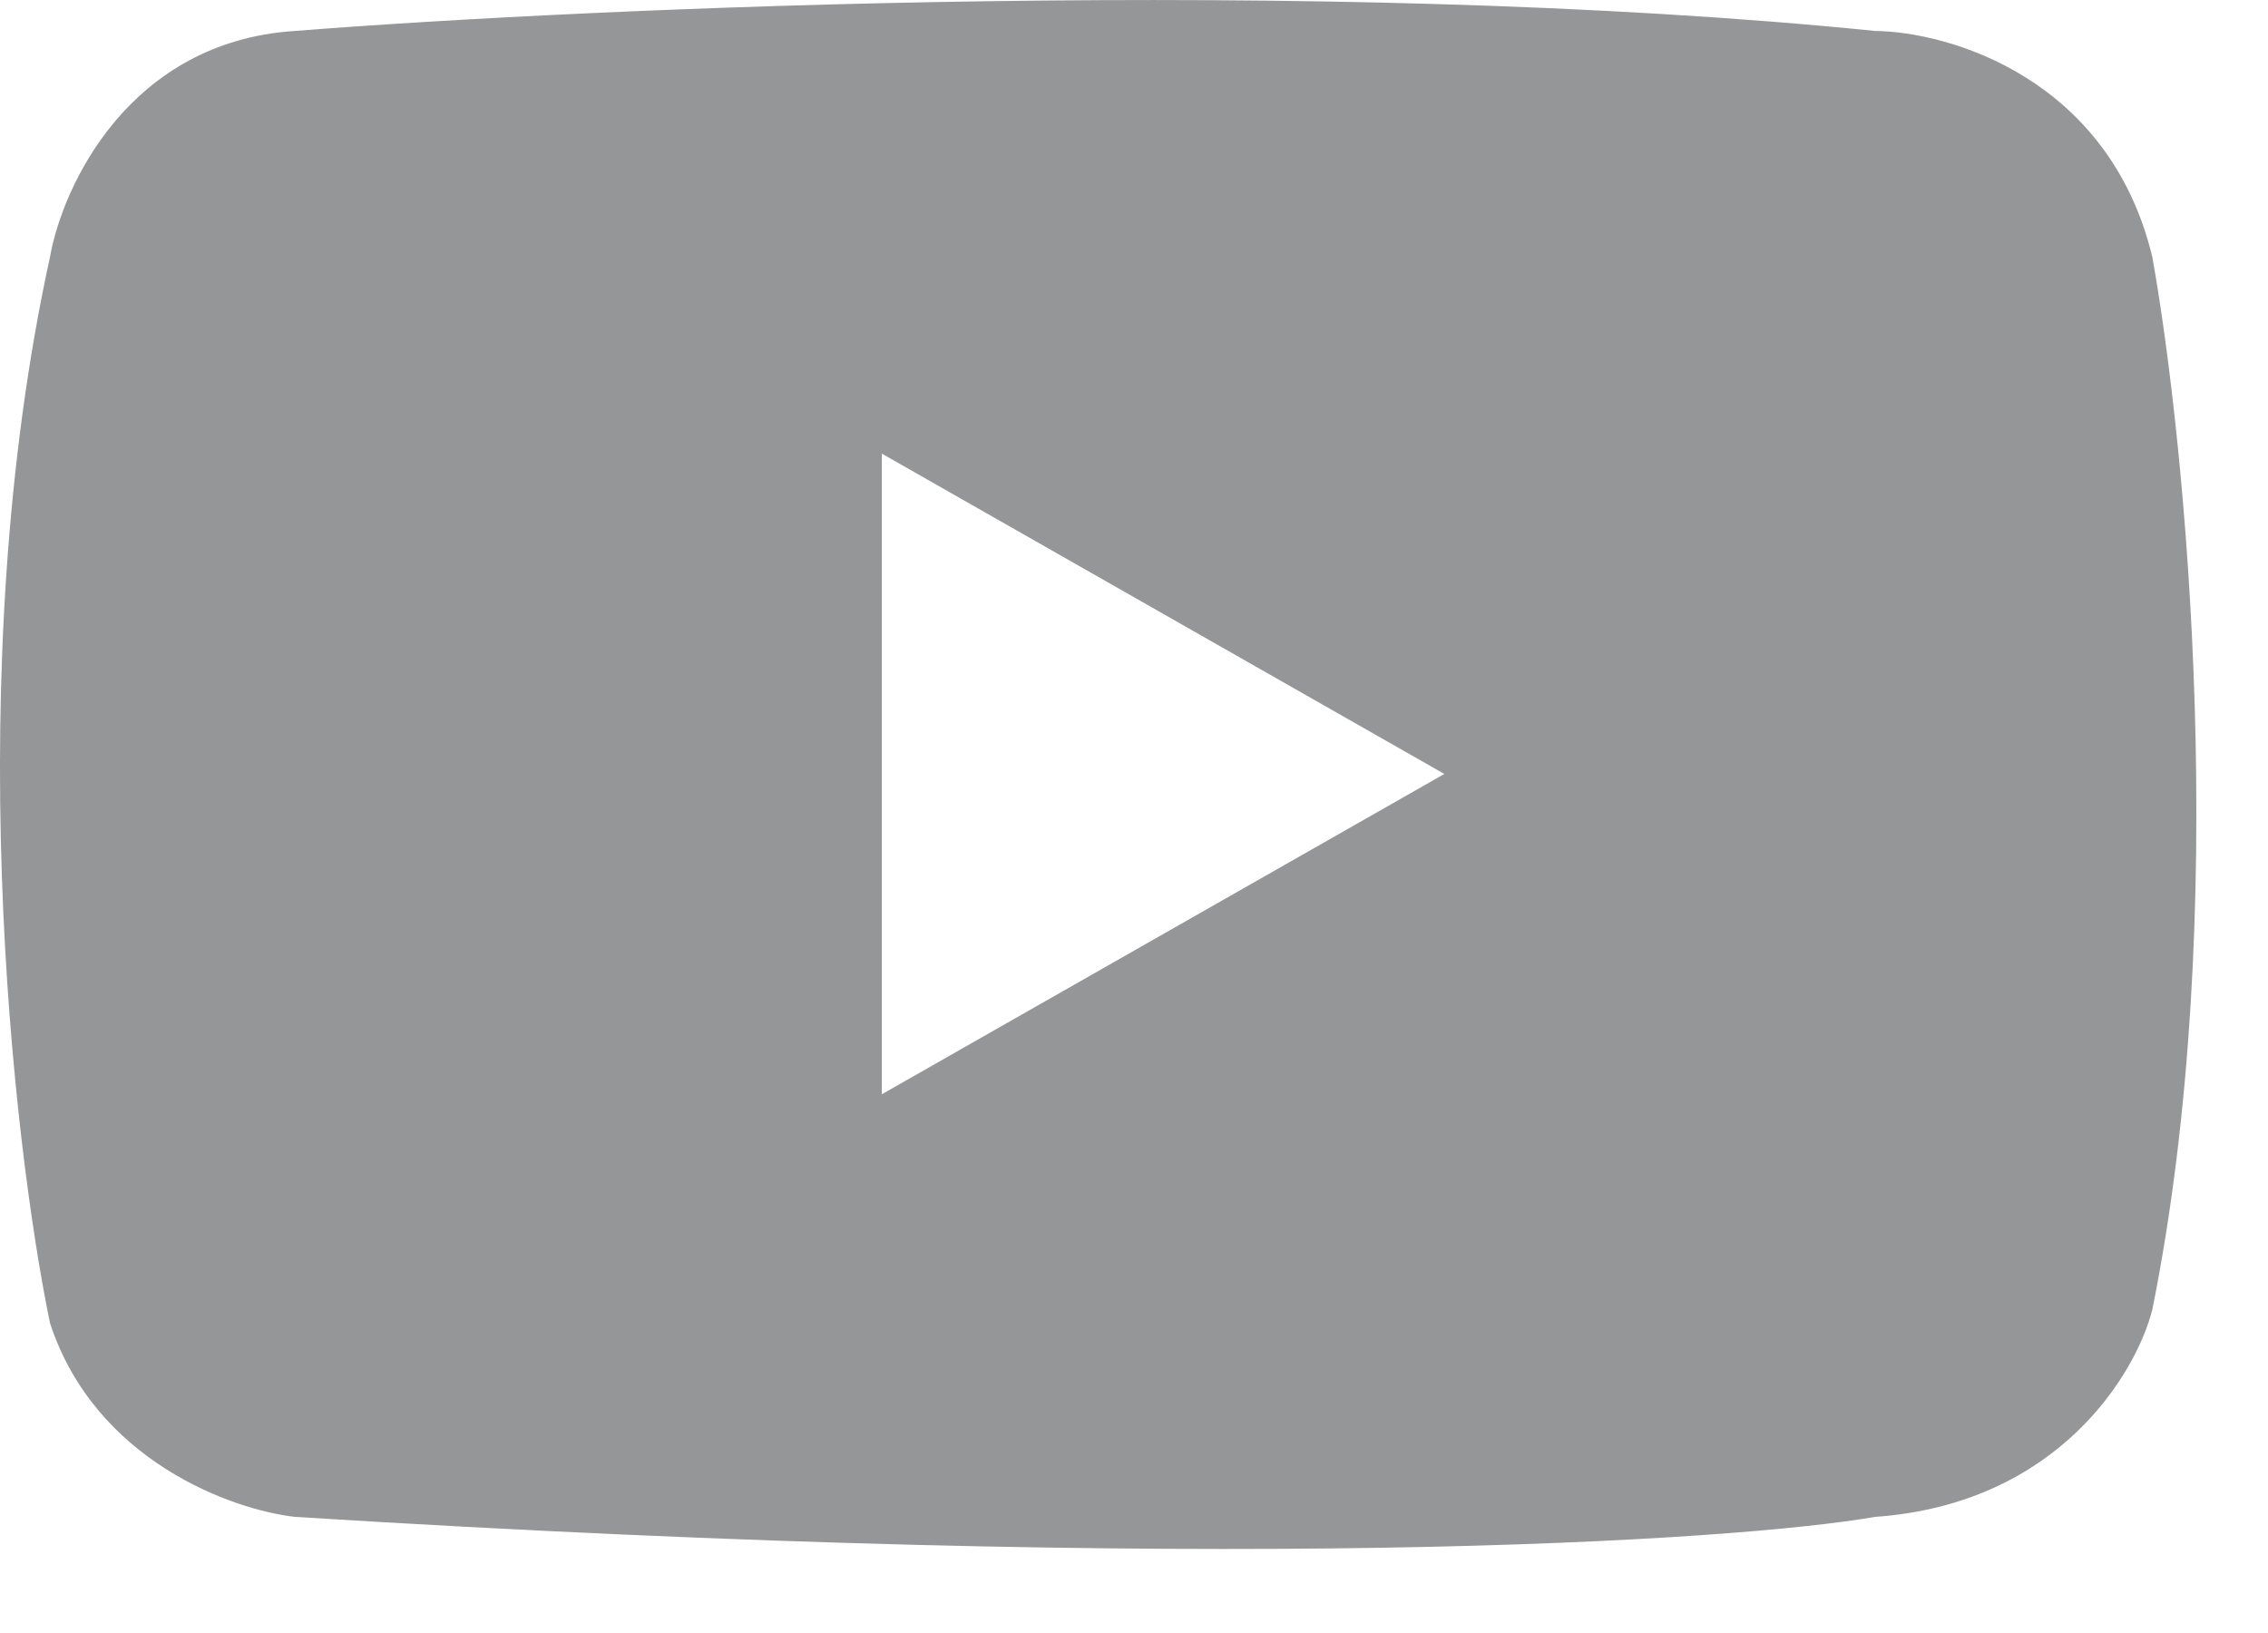 <svg width="25" height="18" viewBox="0 0 25 18" fill="none" xmlns="http://www.w3.org/2000/svg">
<path fill-rule="evenodd" clip-rule="evenodd" d="M0.551 14.584C0.135 12.566 -0.447 7.391 0.551 2.833C0.689 2.052 1.423 0.459 3.251 0.341C6.515 0.084 14.568 -0.276 20.669 0.341C21.49 0.351 23.25 0.863 23.725 2.833C24.091 4.881 24.604 10.068 23.725 14.435C23.547 15.138 22.687 16.578 20.669 16.72C19.126 16.987 13.482 17.361 3.251 16.72C2.558 16.641 1.049 16.103 0.551 14.584ZM15.921 8.531L9.72 5V12.062L15.921 8.531Z" fill="#959698"/>
</svg>

